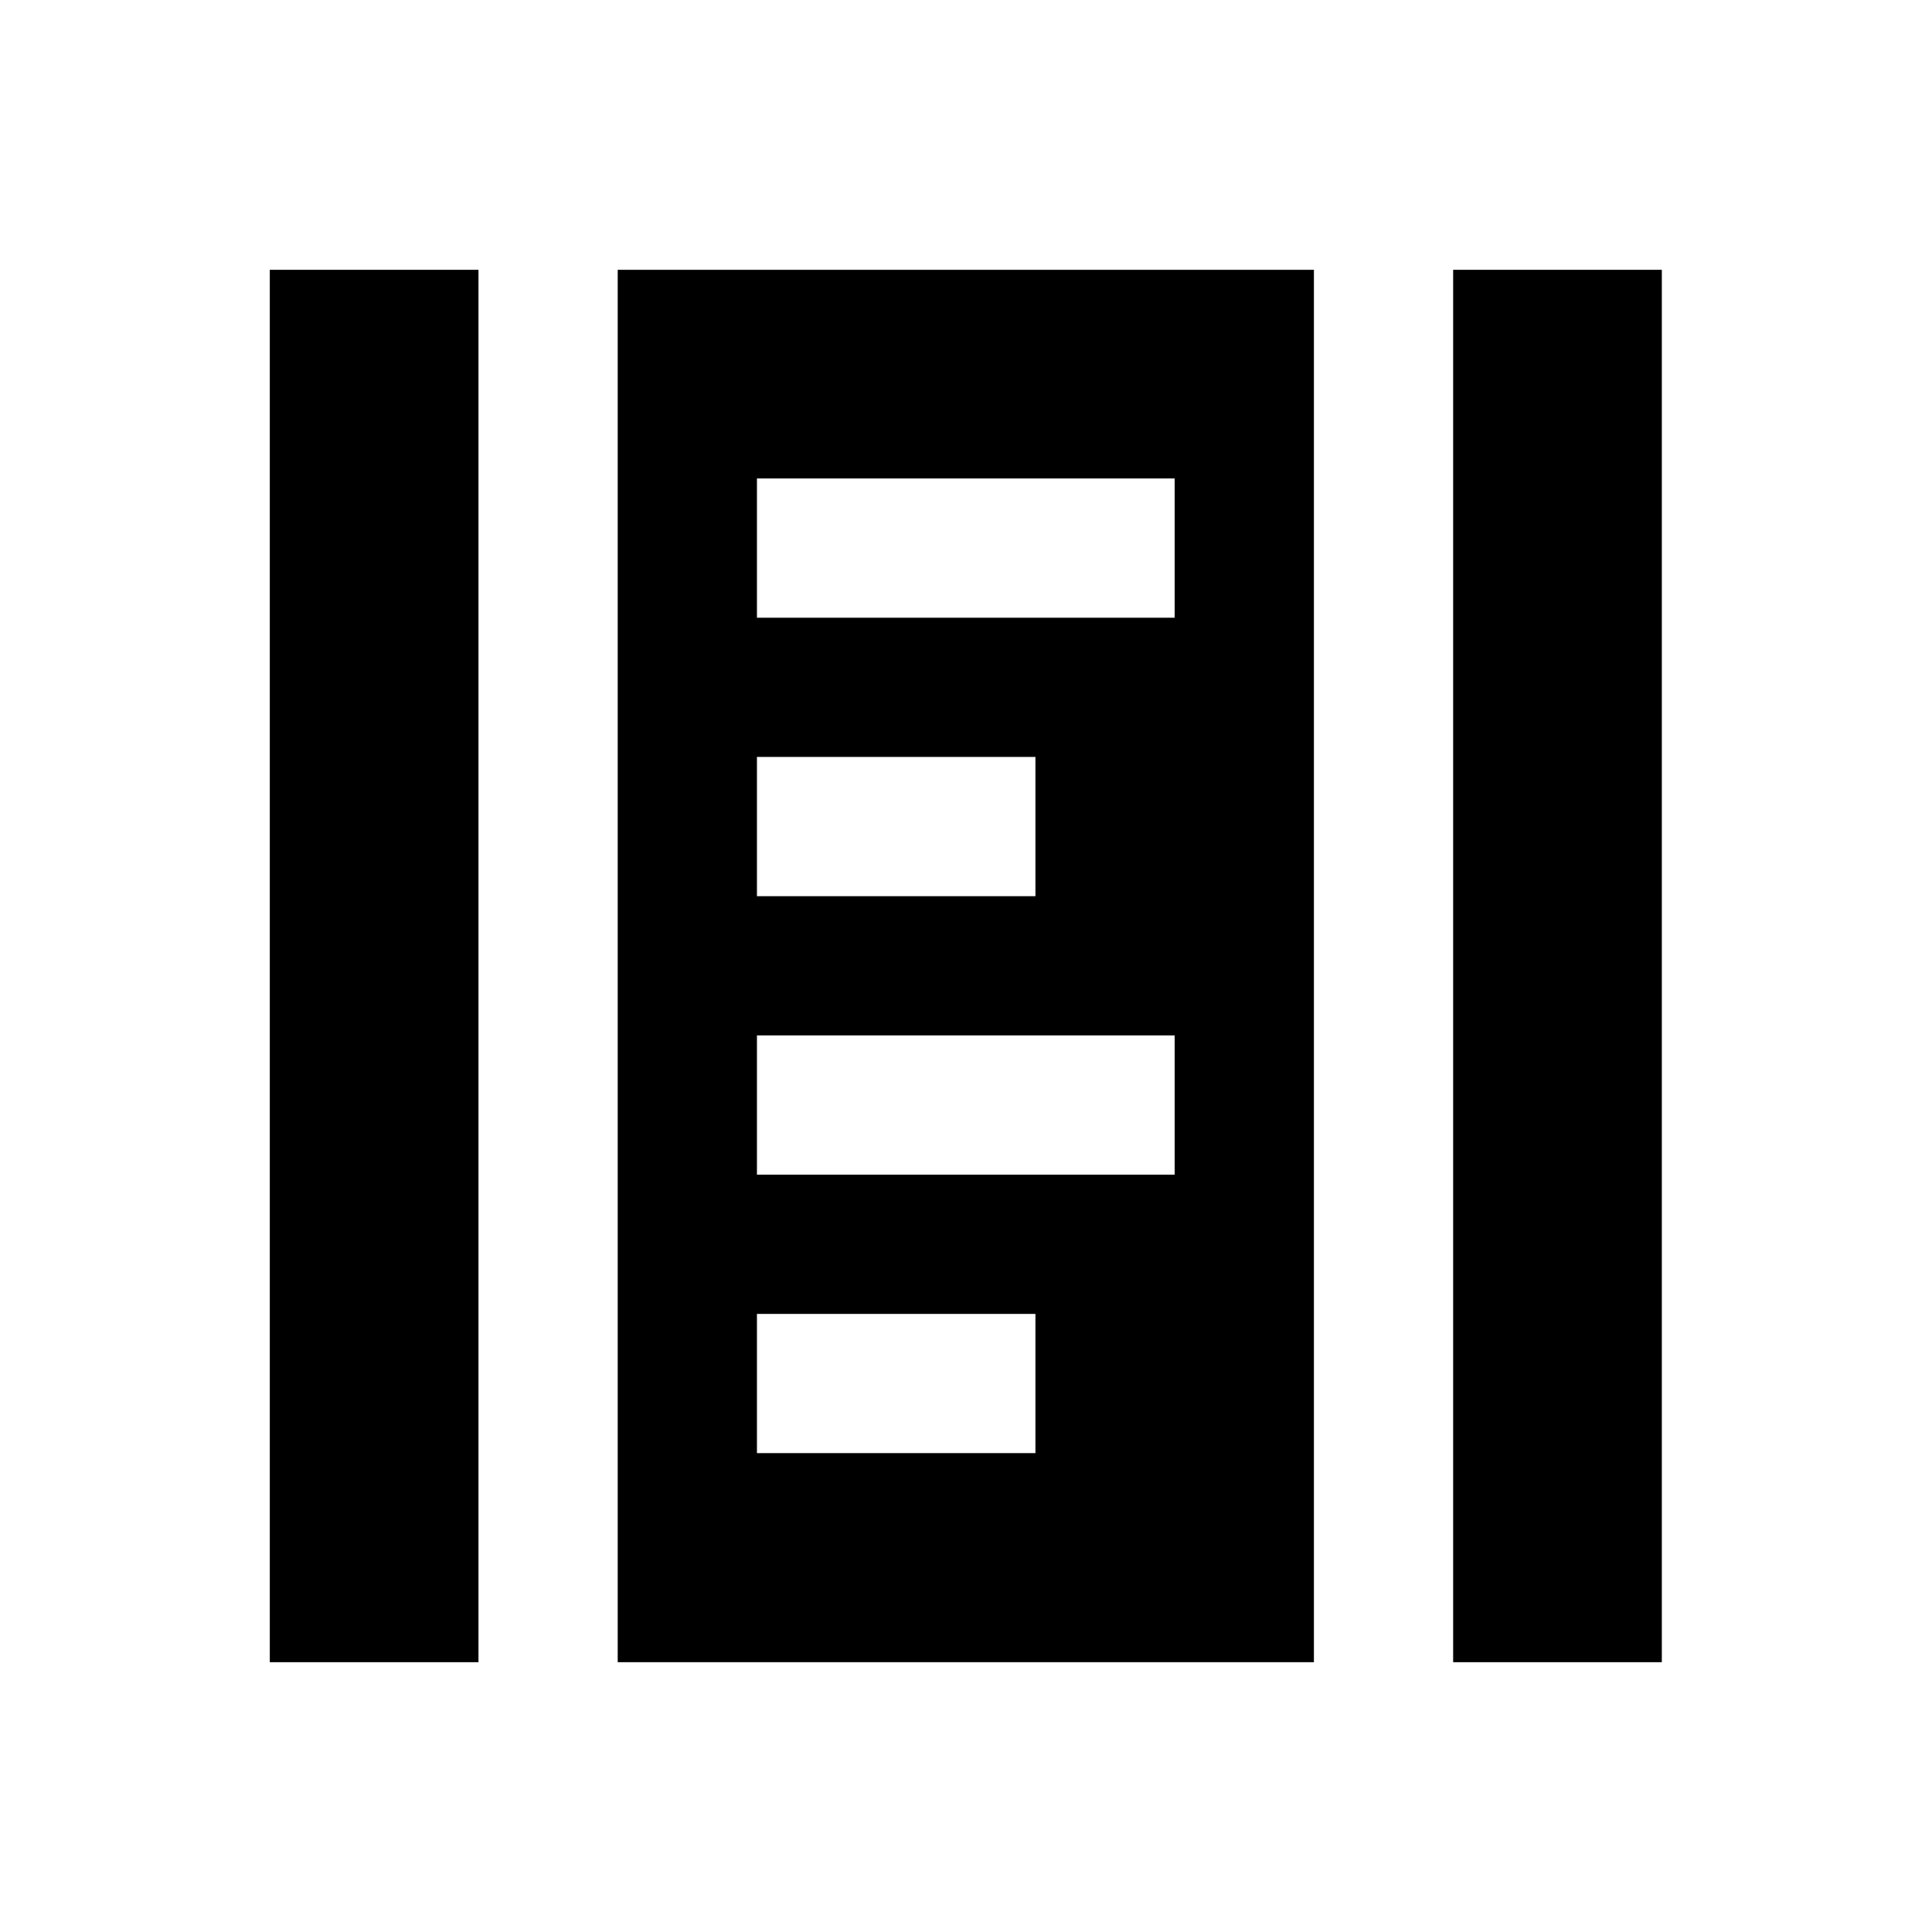 <?xml version="1.0" encoding="UTF-8"?>
<!-- Uploaded to: ICON Repo, www.iconrepo.com, Generator: ICON Repo Mixer Tools -->
<svg fill="#000000" width="800px" height="800px" version="1.1" viewBox="144 144 512 512" xmlns="http://www.w3.org/2000/svg">
 <g>
  <path d="m529.1 215.5h55.301v369h-55.301z"/>
  <path d="m215.5 215.5h55.301v369h-55.301z"/>
  <path d="m307.7 584.5h184.5v-369l-184.5-0.004zm36.898-313.7h110.7v36.898h-110.7zm0 73.797h73.801v36.898h-73.801zm0 73.801h110.7v36.898l-110.7 0.004zm0 73.801h73.801v36.898h-73.801z"/>
 </g>
</svg>